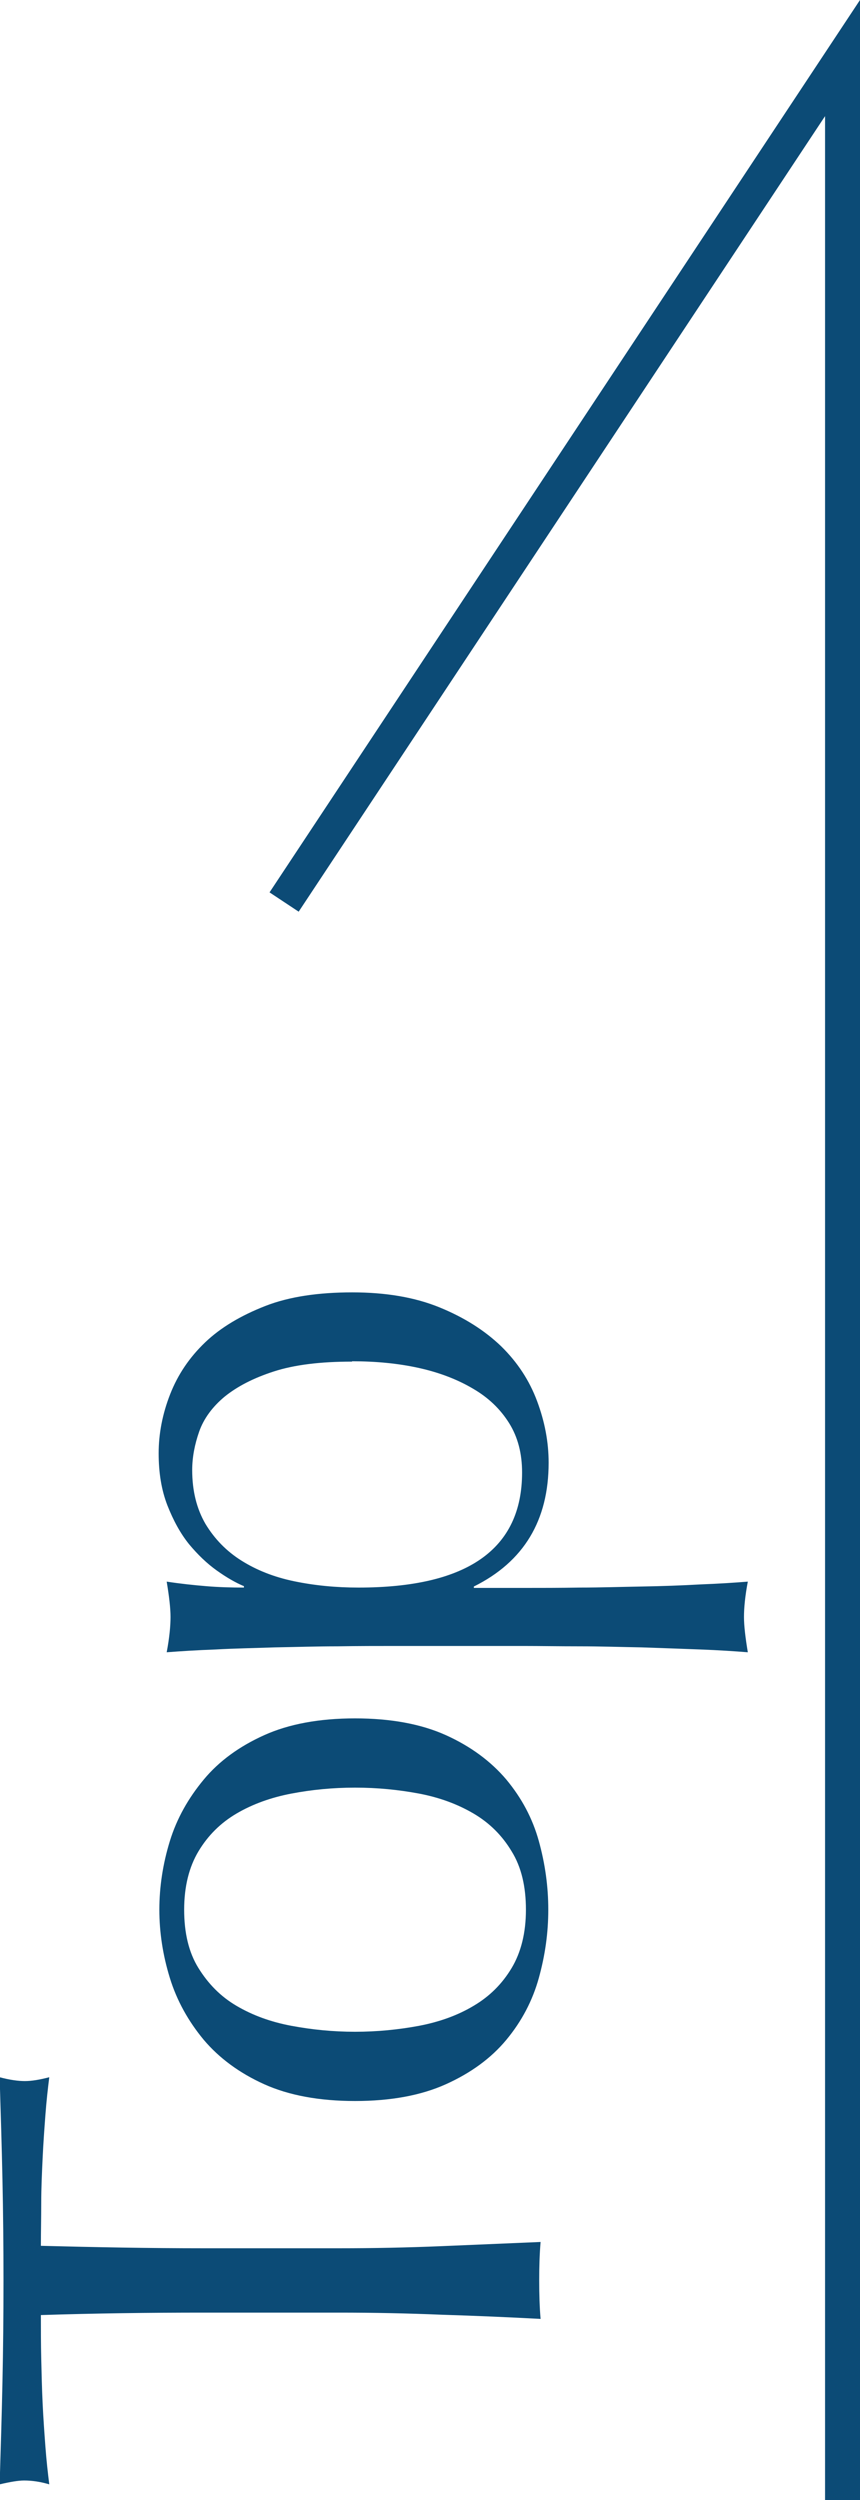 <?xml version="1.0" encoding="UTF-8"?><svg id="_レイヤー_2" xmlns="http://www.w3.org/2000/svg" viewBox="0 0 24.61 71.48"><defs><style>.cls-1{fill:#0c4b76;}.cls-2{fill:none;stroke:#0c4b76;stroke-miterlimit:10;}</style></defs><g id="_テキスト"><path class="cls-1" d="m1.17,66.21c0,.39,0,.8.01,1.23s.02.86.04,1.28.05.84.08,1.24c.03.4.07.75.11,1.07-.27-.08-.51-.11-.72-.11-.17,0-.4.04-.7.11.03-.99.06-1.96.08-2.91.02-.95.03-1.92.03-2.91s-.01-1.96-.03-2.91c-.02-.95-.05-1.91-.08-2.91.3.08.54.11.72.11.2,0,.43-.04.7-.11-.04.32-.08.67-.11,1.07-.03.4-.06.81-.08,1.24s-.04.86-.04,1.28c0,.43-.01.84-.01,1.23,1.55.04,3.1.07,4.66.07h3.87c.99,0,1.97-.02,2.93-.06.96-.04,1.91-.08,2.84-.12-.03.35-.04.71-.04,1.1s.01.76.04,1.1c-.93-.05-1.88-.09-2.84-.12-.96-.04-1.94-.06-2.93-.06h-3.87c-1.56,0-3.12.02-4.66.07Z"/><path class="cls-1" d="m10.16,60.07c-1.02,0-1.89-.16-2.6-.48s-1.29-.75-1.73-1.27c-.44-.53-.77-1.12-.97-1.77-.2-.65-.3-1.3-.3-1.95s.1-1.31.3-1.96.53-1.23.97-1.76c.44-.53,1.02-.95,1.73-1.27s1.58-.48,2.6-.48,1.89.16,2.6.48c.71.32,1.29.75,1.73,1.27.44.53.75,1.11.93,1.76.18.65.27,1.3.27,1.96s-.09,1.3-.27,1.95c-.18.65-.49,1.24-.93,1.77-.44.53-1.02.95-1.73,1.27-.71.32-1.58.48-2.6.48Zm0-1.98c.63,0,1.24-.06,1.83-.17.58-.11,1.11-.3,1.56-.57.46-.27.82-.63,1.09-1.08s.41-1.01.41-1.67-.13-1.22-.41-1.67c-.27-.45-.63-.81-1.09-1.08-.46-.27-.98-.46-1.56-.57-.59-.11-1.19-.17-1.83-.17s-1.24.06-1.82.17c-.58.11-1.11.3-1.57.57-.46.27-.82.63-1.09,1.08-.27.45-.41,1.01-.41,1.67s.13,1.22.41,1.67.63.81,1.09,1.08c.46.27.98.46,1.57.57.59.11,1.19.17,1.82.17Z"/><path class="cls-1" d="m11.33,47.06c-.51,0-1.07,0-1.67.01-.6,0-1.2.02-1.79.03-.59.02-1.16.03-1.7.06-.54.02-1.01.05-1.4.08.08-.42.11-.76.11-1.01s-.04-.59-.11-1.01c.39.06.77.1,1.13.13.36.03.72.04,1.08.04v-.04c-.24-.1-.5-.25-.78-.45-.28-.2-.54-.45-.79-.75-.25-.31-.45-.68-.62-1.11-.17-.44-.25-.93-.25-1.49s.11-1.13.33-1.69.55-1.05,1-1.48c.45-.43,1.03-.77,1.72-1.04s1.53-.39,2.49-.39,1.79.14,2.5.43c.71.29,1.29.66,1.76,1.11.47.46.81.98,1.03,1.57.22.59.33,1.17.33,1.76,0,1.65-.71,2.83-2.14,3.54v.04h1.42c.48,0,1.02,0,1.61-.01.59,0,1.18-.02,1.77-.03.59-.01,1.15-.03,1.68-.06.53-.02.99-.05,1.36-.08-.08.42-.11.76-.11,1.01s.04.59.11,1.01c-.38-.03-.83-.06-1.36-.08-.53-.02-1.09-.04-1.68-.06-.58-.01-1.17-.03-1.77-.03-.59,0-1.13-.01-1.61-.01h-3.65Zm-1.26-8.13c-.9,0-1.64.09-2.23.28-.59.19-1.05.43-1.41.72-.35.29-.6.63-.73,1s-.2.74-.2,1.1c0,.6.13,1.11.38,1.54.26.43.6.78,1.03,1.05s.93.47,1.51.59,1.19.18,1.84.18c3.12,0,4.68-1.1,4.68-3.29,0-.54-.12-1.01-.37-1.41-.25-.4-.59-.73-1.04-.99-.44-.26-.96-.46-1.55-.59-.59-.13-1.23-.19-1.9-.19Z"/><polyline class="cls-2" points="24.11 71.48 24.11 1.66 8.13 25.79"/></g></svg>